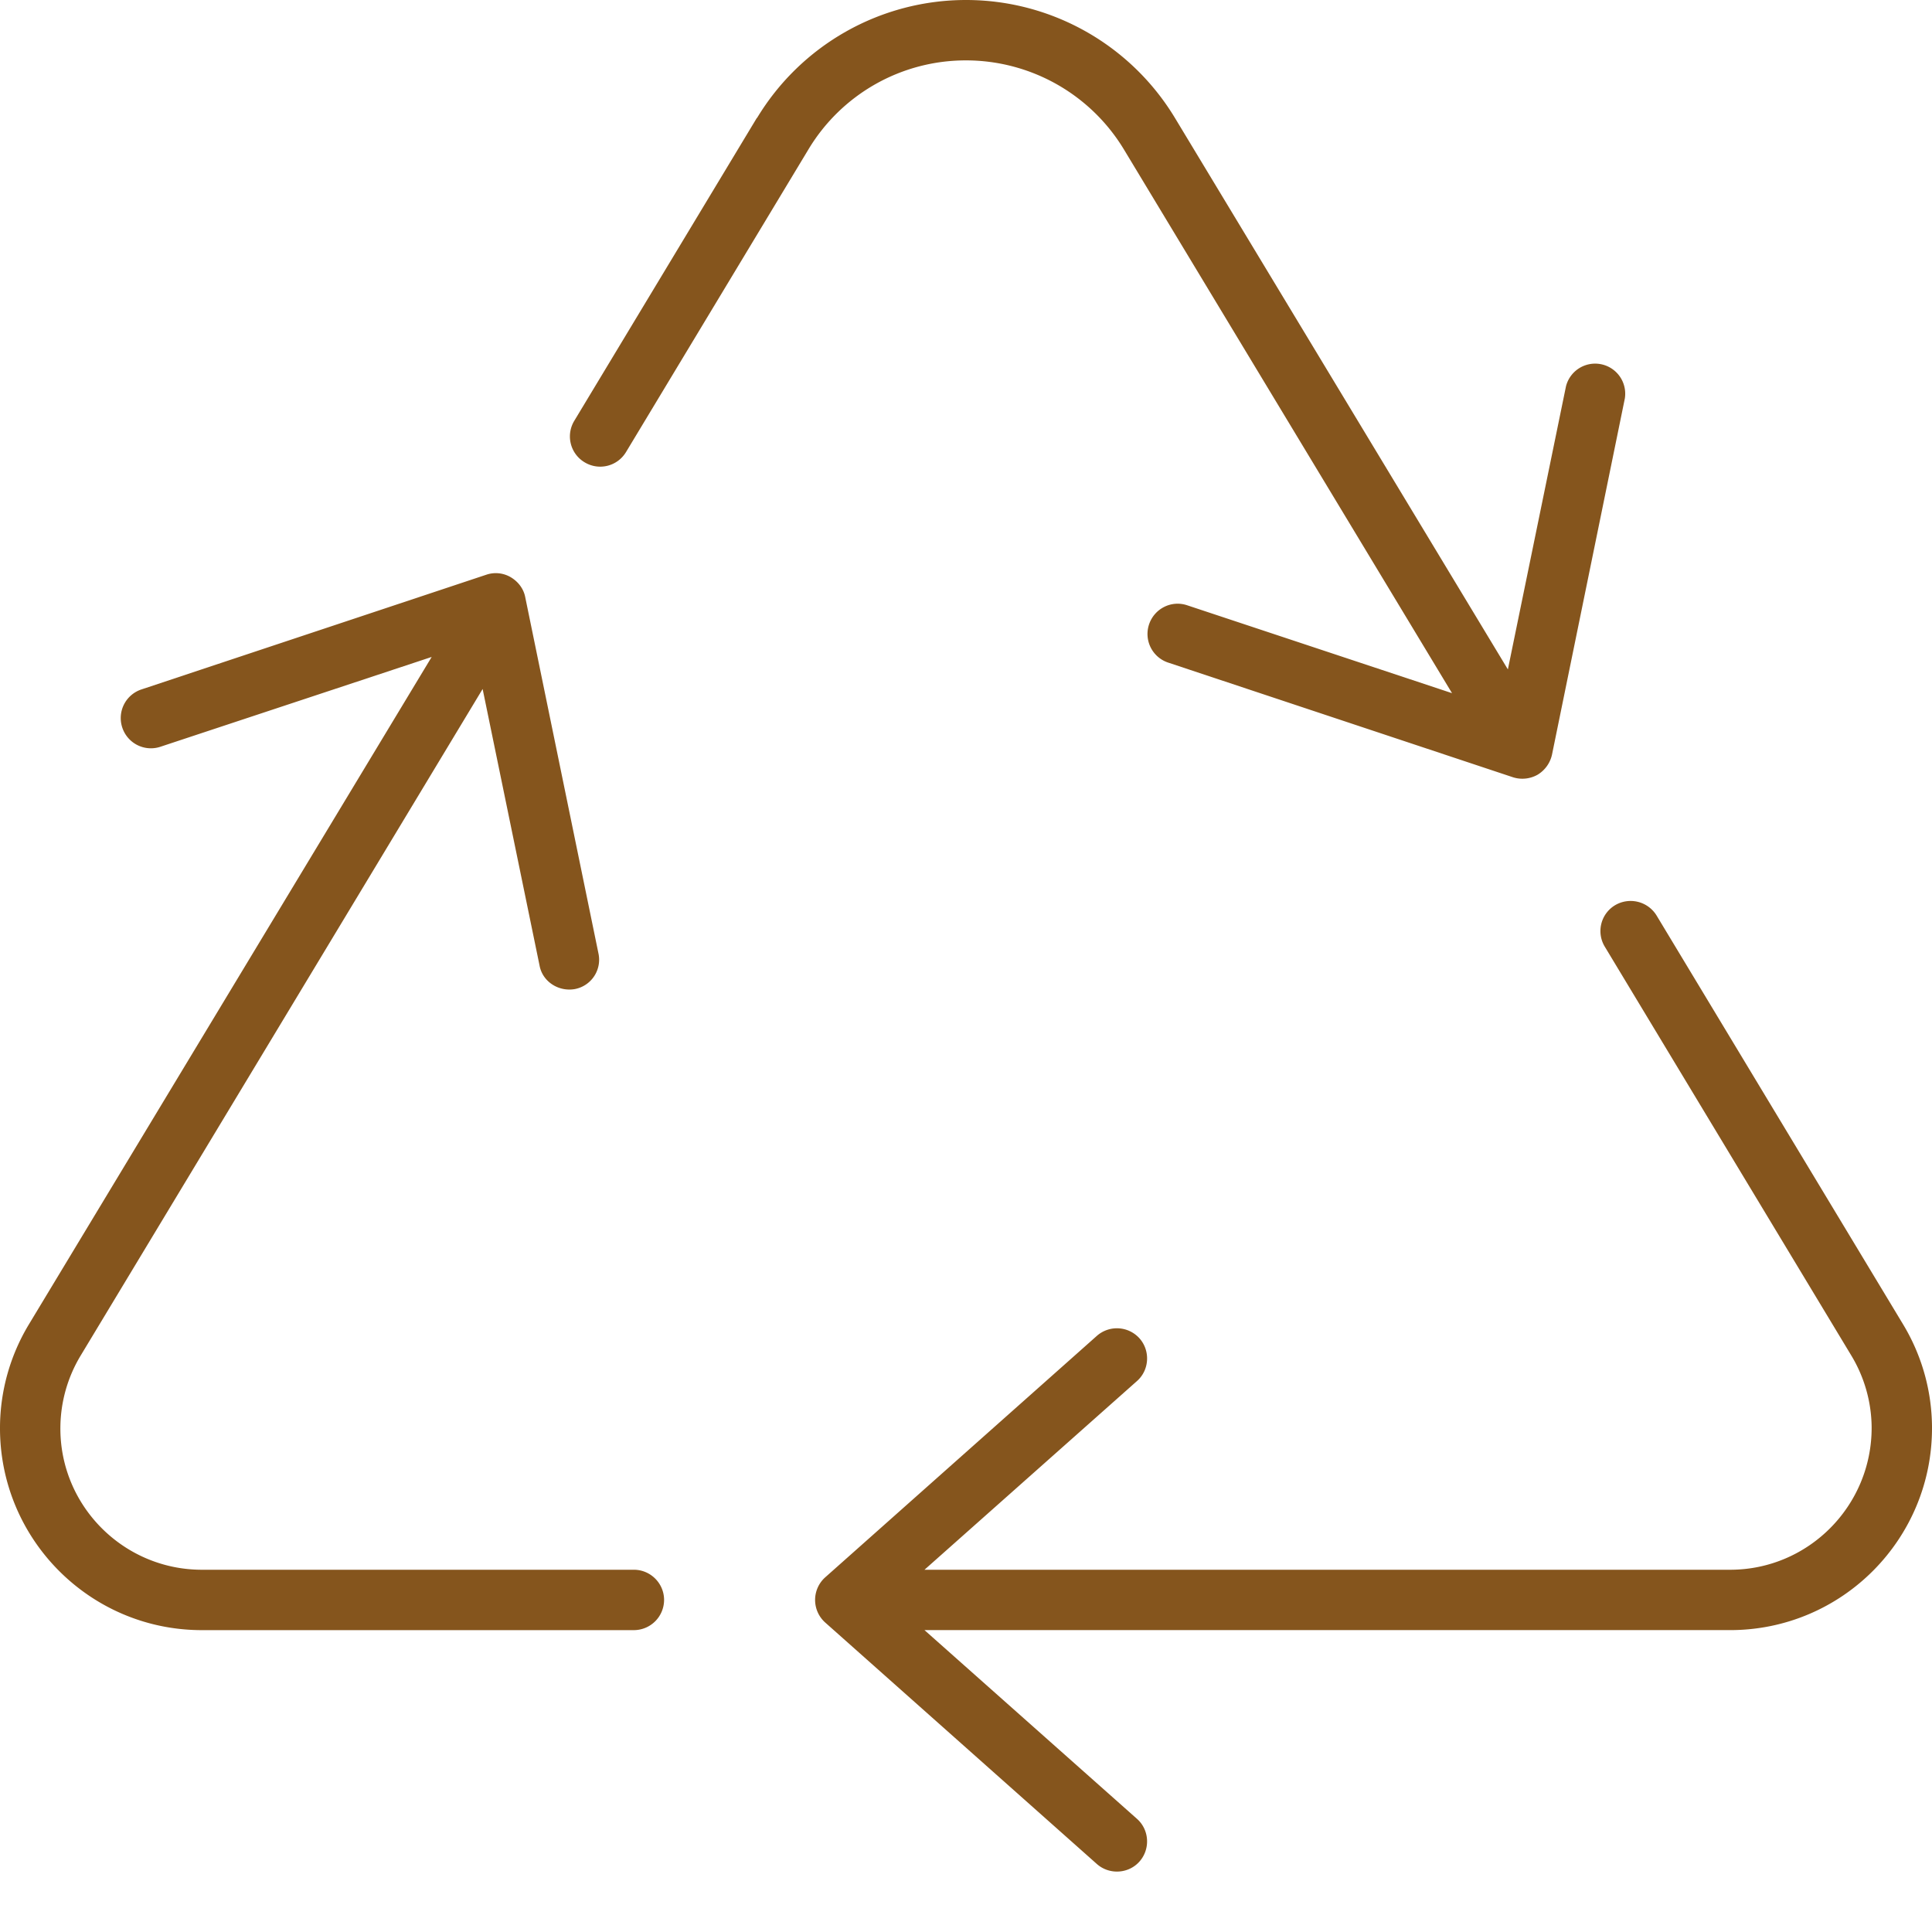 <svg width="74" height="74" fill="none" xmlns="http://www.w3.org/2000/svg"><g clip-path="url(#a)"><path d="M28.993 4.524A9.35 9.35 0 0 1 37 0c3.28 0 6.316 1.72 8.007 4.524L57.755 25.64 59.98 14.8a1.152 1.152 0 0 1 2.255.462l-2.79 13.644a1.2 1.2 0 0 1-.549.766 1.186 1.186 0 0 1-.939.101l-13.21-4.393a1.155 1.155 0 0 1-.737-1.46c.202-.607.852-.94 1.46-.737l10.146 3.367L43.04 5.71A7.07 7.07 0 0 0 37 2.313a7.028 7.028 0 0 0-6.027 3.396l-6.995 11.606c-.333.55-1.041.723-1.59.39a1.154 1.154 0 0 1-.39-1.59L28.993 4.51v.015Zm32.866 30.149a1.167 1.167 0 0 1 1.59.39l9.438 15.653A7.692 7.692 0 0 1 74 54.647c.029 4.293-3.44 7.79-7.733 7.79H35.41l8.137 7.227c.477.42.52 1.156.101 1.633-.419.477-1.156.52-1.633.101l-10.406-9.25a1.161 1.161 0 0 1 0-1.734l10.406-9.25a1.162 1.162 0 0 1 1.633.101c.42.477.376 1.214-.1 1.633l-8.138 7.227h30.858c3.006 0 5.434-2.457 5.42-5.463a5.4 5.4 0 0 0-.781-2.746l-9.438-15.653a1.154 1.154 0 0 1 .39-1.59Zm-45.325-9.51-10.391 3.44a1.155 1.155 0 0 1-1.46-.737 1.155 1.155 0 0 1 .737-1.46l13.21-4.394a1.13 1.13 0 0 1 .94.101c.288.174.49.448.549.766l2.804 13.644a1.144 1.144 0 0 1-.896 1.359c-.622.115-1.244-.275-1.36-.896L18.486 26.39 3.093 51.916a5.4 5.4 0 0 0-.78 2.746c-.03 3.006 2.413 5.463 5.42 5.463H24.28c.636 0 1.156.52 1.156 1.156a1.16 1.16 0 0 1-1.156 1.157H7.732c-4.292 0-7.761-3.498-7.732-7.79a7.693 7.693 0 0 1 1.113-3.932l15.421-25.553Z" fill="#85551D"/></g><defs><clipPath id="a"><path fill="#fff" d="M0 0h74v74H0z"/></clipPath></defs></svg>